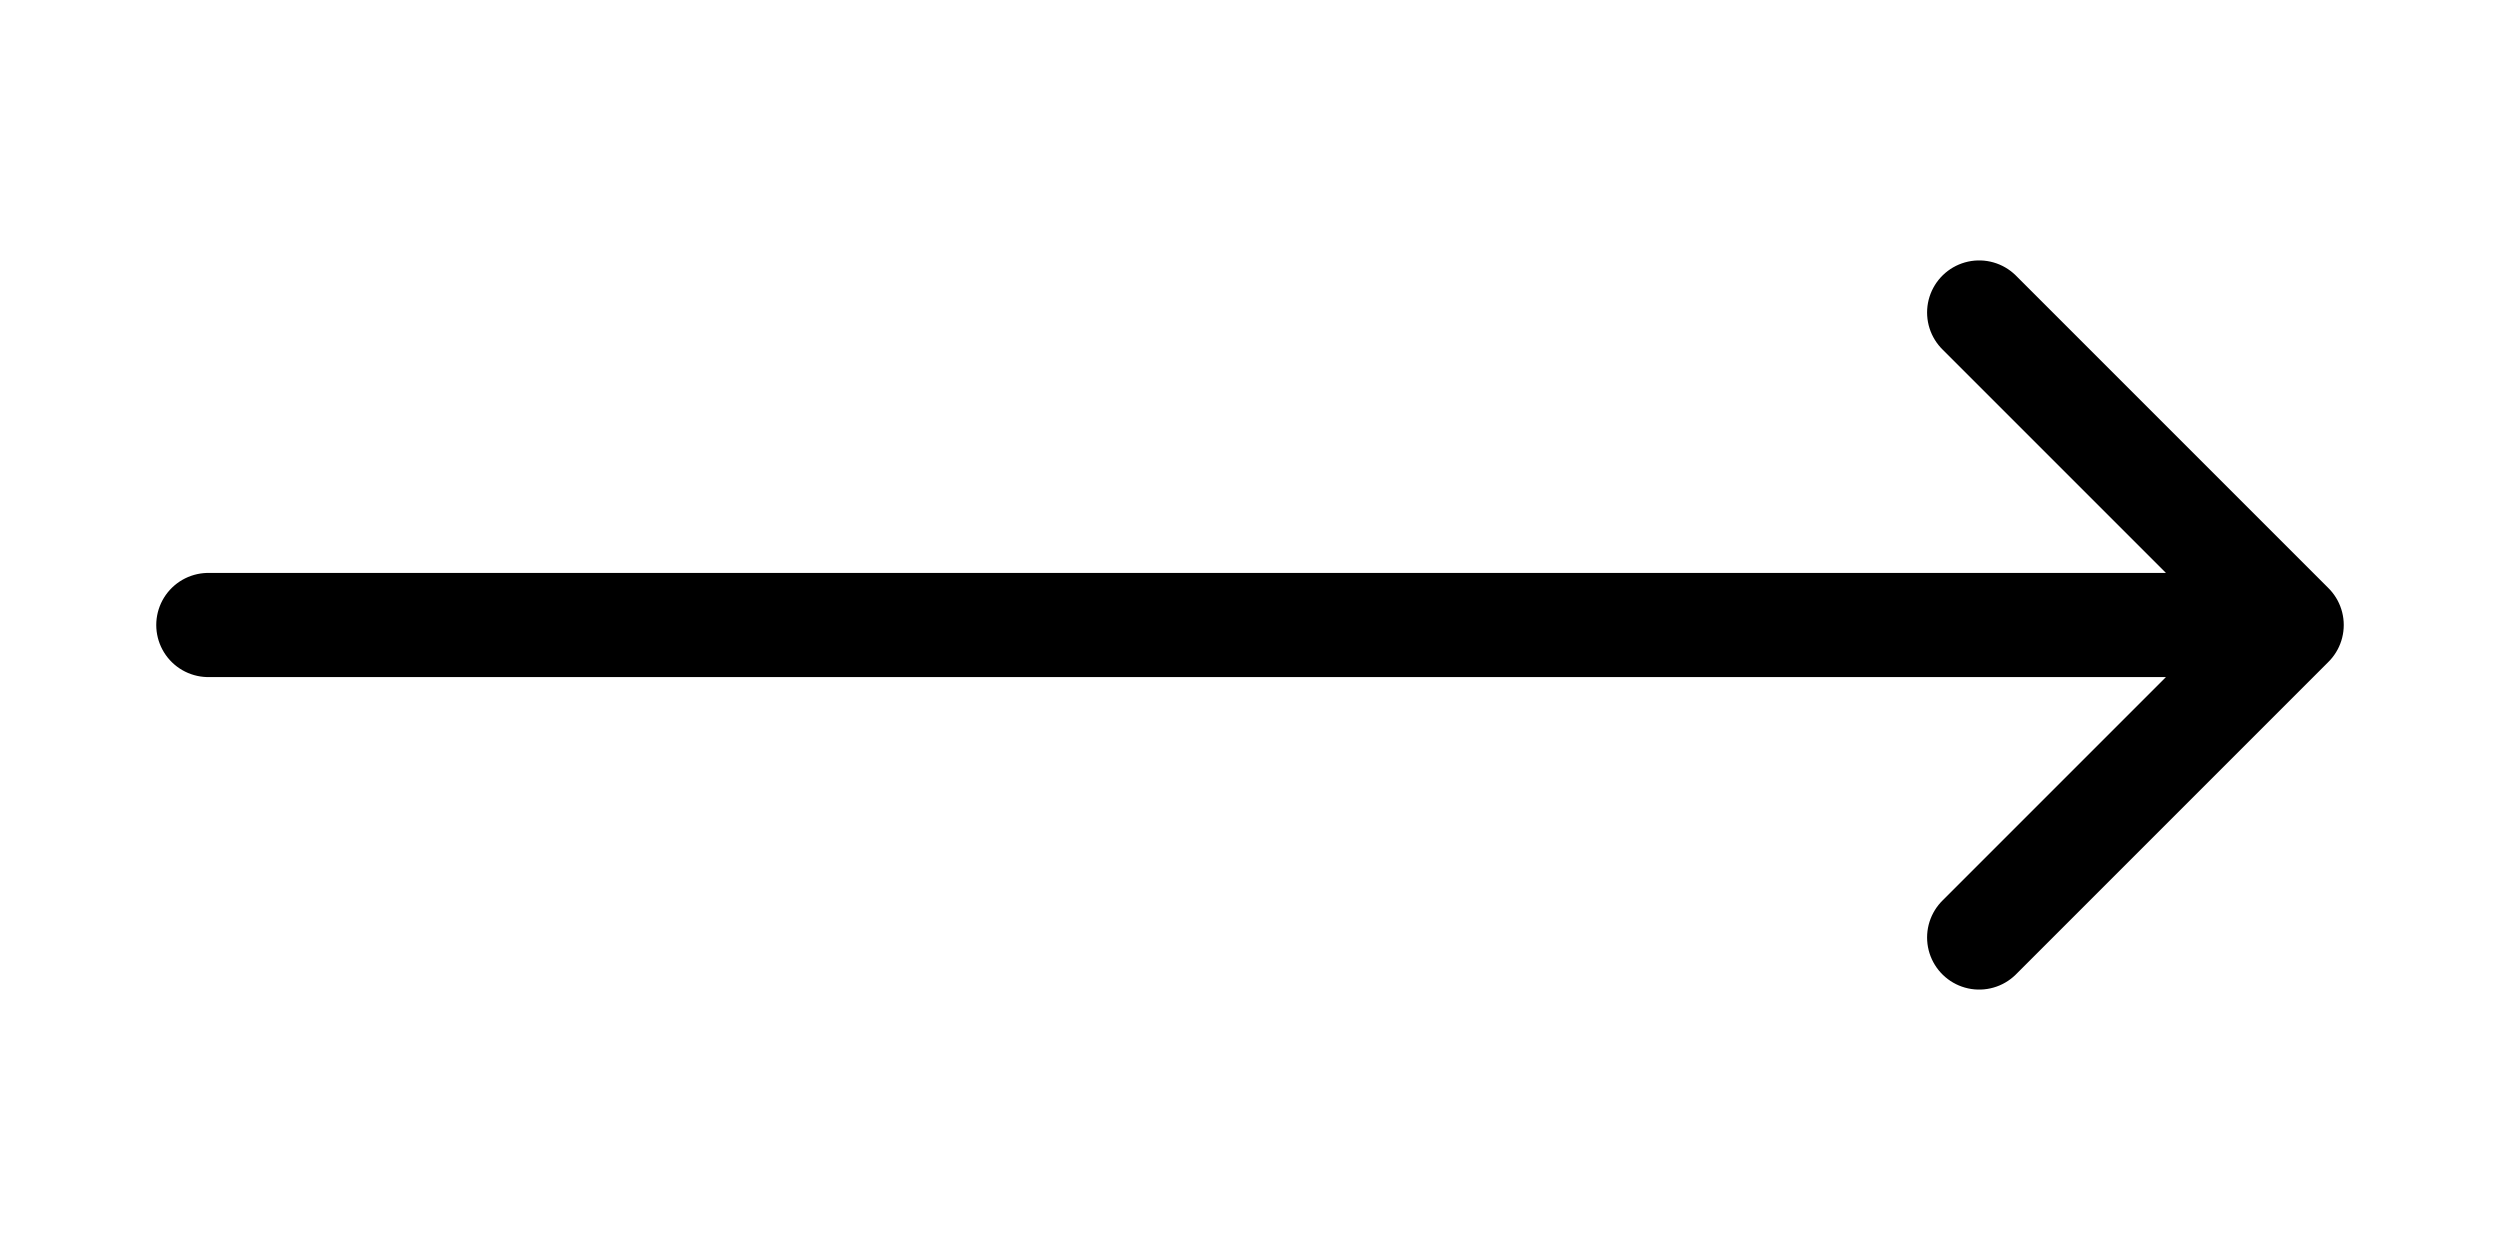 <svg width="48" height="24" viewBox="0 0 48 24" fill="none" xmlns="http://www.w3.org/2000/svg">
<g id="arrow-narrow-right">
<path id="Icon" d="M4 12H44M44 12L38 6M44 12L38 18" stroke="black" stroke-width="2" stroke-linecap="round" stroke-linejoin="round"/>
</g>
</svg>

